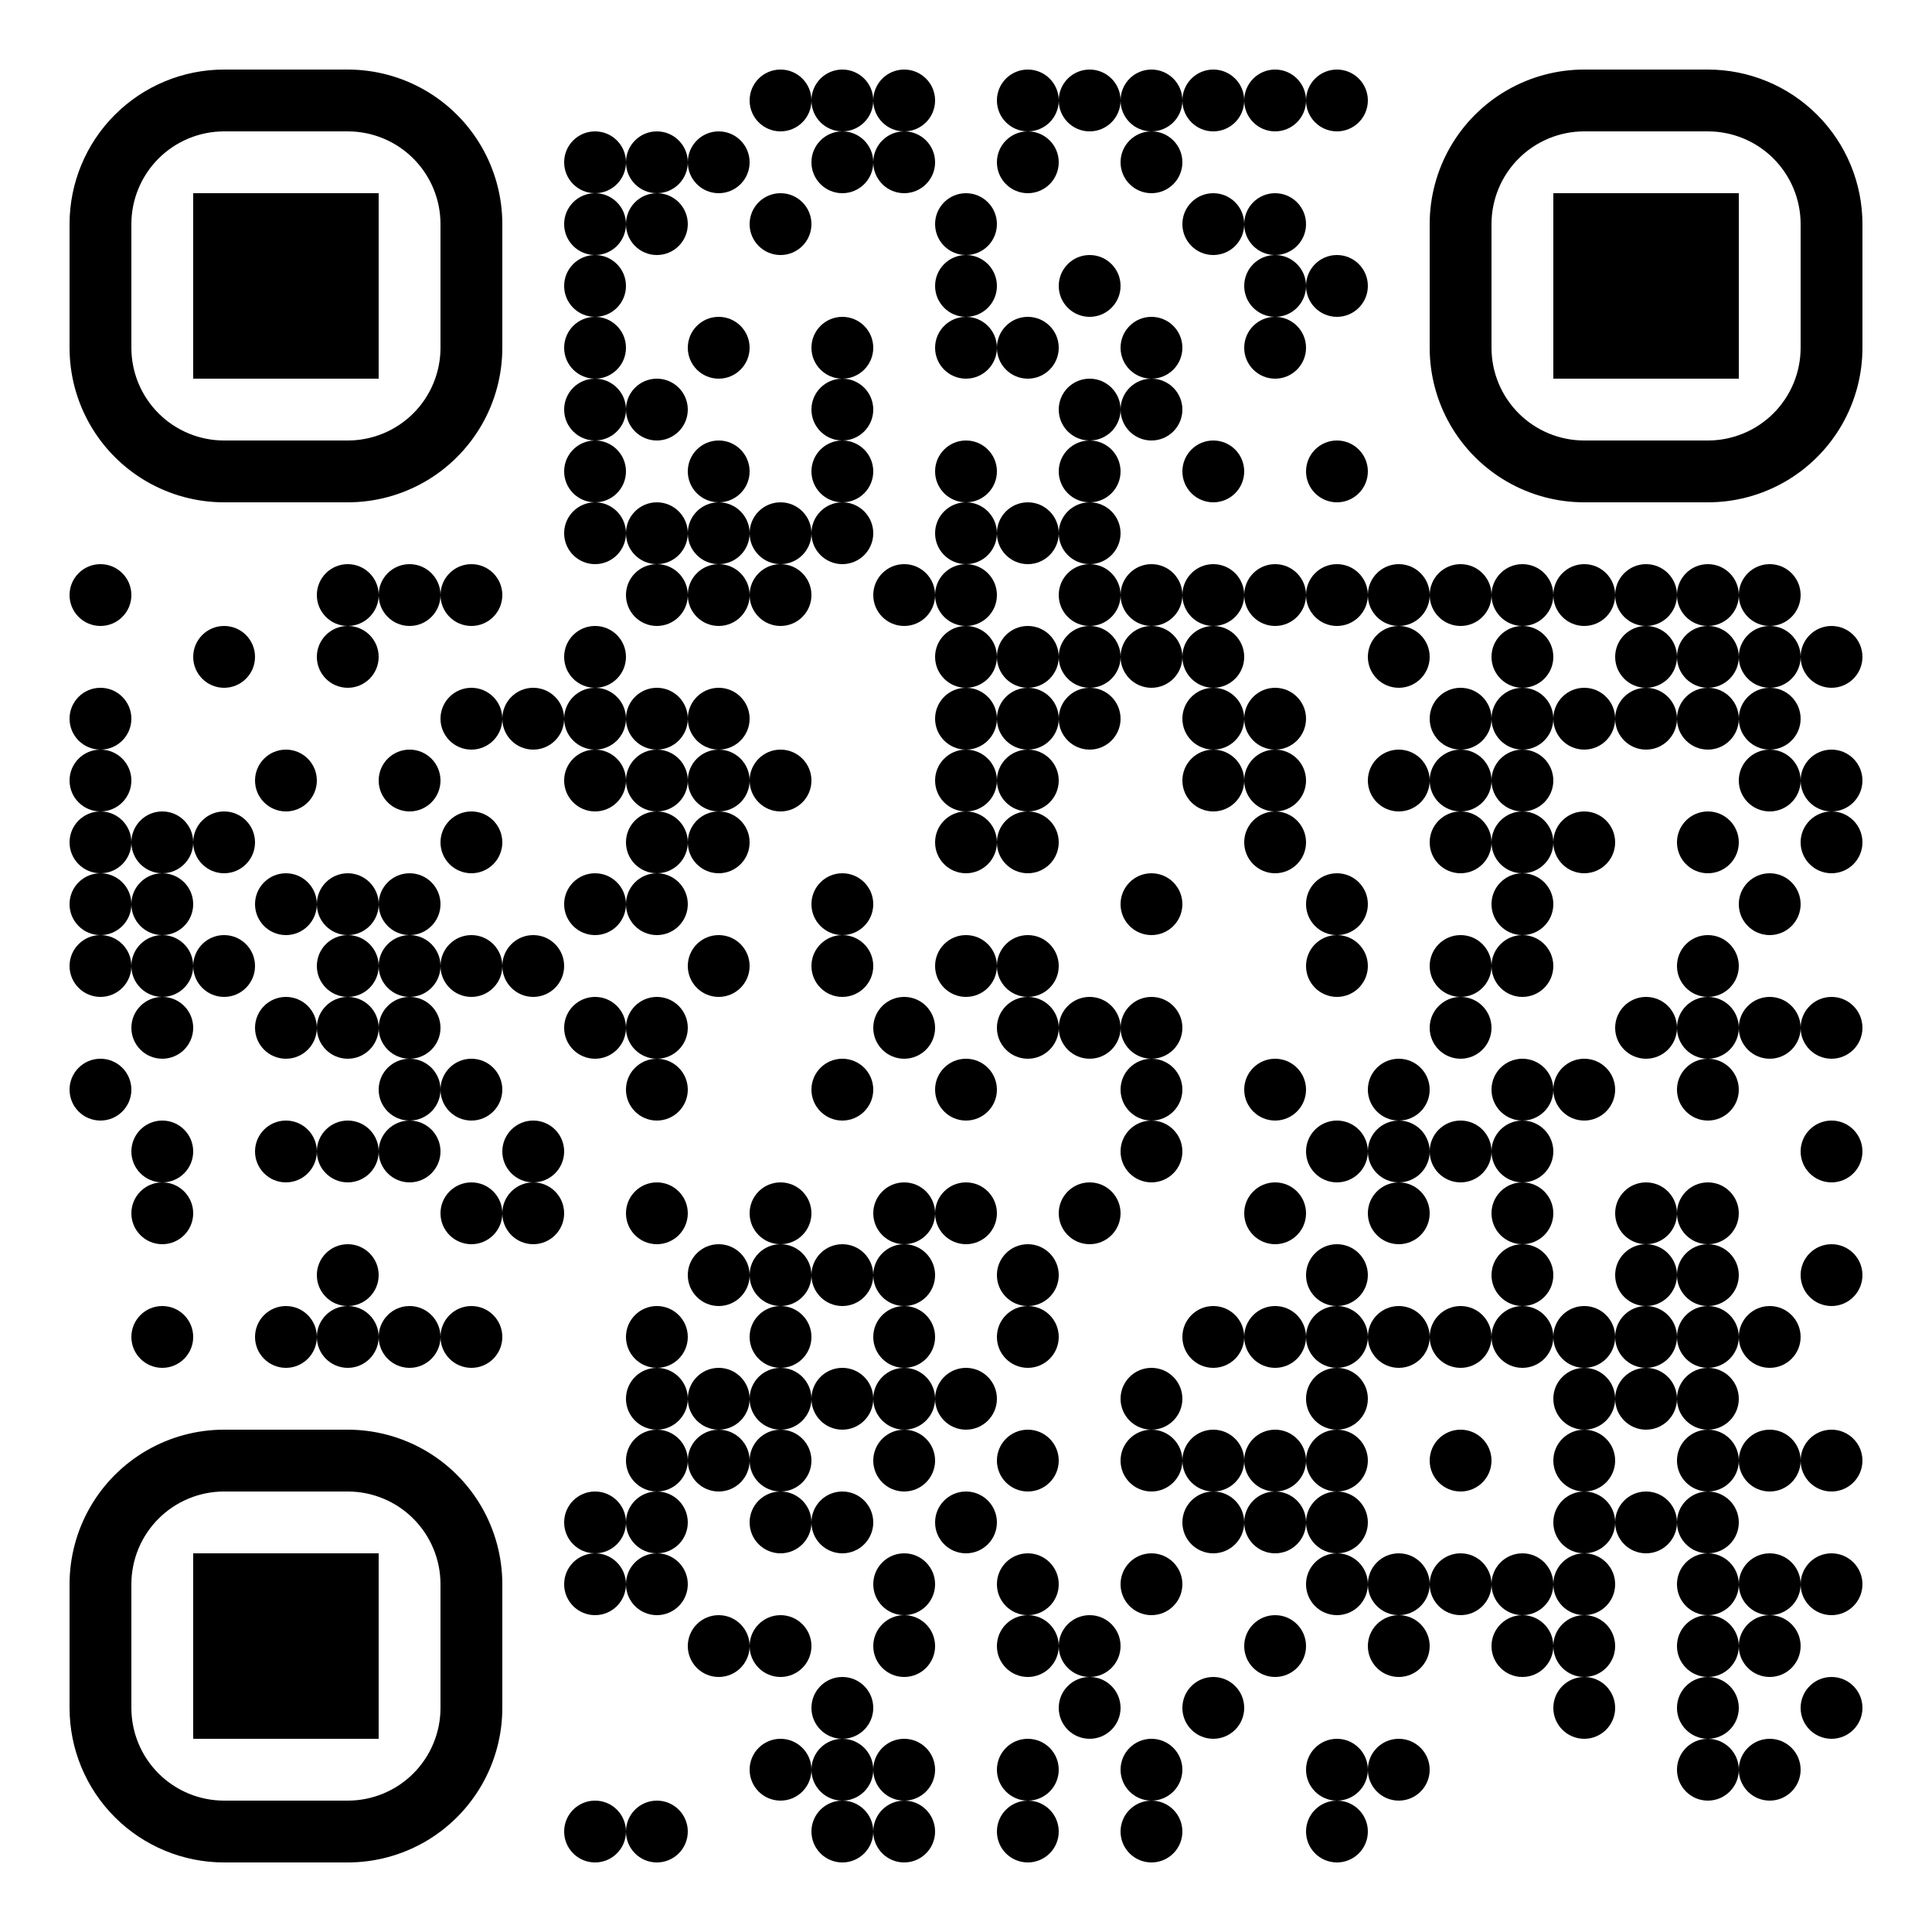 <svg height="500" width="500" xmlns="http://www.w3.org/2000/svg"><rect width="100%" height="100%" fill="#808080" stroke="none"/><defs><clipPath id="clip-path-dot-color"><circle transform="rotate(0,26,154)" r="8" cy="154" cx="26"></circle><circle transform="rotate(0,26,186)" r="8" cy="186" cx="26"></circle><circle transform="rotate(0,26,202)" r="8" cy="202" cx="26"></circle><circle transform="rotate(0,26,218)" r="8" cy="218" cx="26"></circle><circle transform="rotate(0,26,234)" r="8" cy="234" cx="26"></circle><circle transform="rotate(0,26,250)" r="8" cy="250" cx="26"></circle><circle transform="rotate(0,26,282)" r="8" cy="282" cx="26"></circle><circle transform="rotate(0,42,218)" r="8" cy="218" cx="42"></circle><circle transform="rotate(0,42,234)" r="8" cy="234" cx="42"></circle><circle transform="rotate(0,42,250)" r="8" cy="250" cx="42"></circle><circle transform="rotate(0,42,266)" r="8" cy="266" cx="42"></circle><circle transform="rotate(0,42,298)" r="8" cy="298" cx="42"></circle><circle transform="rotate(0,42,314)" r="8" cy="314" cx="42"></circle><circle transform="rotate(0,42,346)" r="8" cy="346" cx="42"></circle><circle transform="rotate(0,58,170)" r="8" cy="170" cx="58"></circle><circle transform="rotate(0,58,218)" r="8" cy="218" cx="58"></circle><circle transform="rotate(0,58,250)" r="8" cy="250" cx="58"></circle><circle transform="rotate(0,74,202)" r="8" cy="202" cx="74"></circle><circle transform="rotate(0,74,234)" r="8" cy="234" cx="74"></circle><circle transform="rotate(0,74,266)" r="8" cy="266" cx="74"></circle><circle transform="rotate(0,74,298)" r="8" cy="298" cx="74"></circle><circle transform="rotate(0,74,346)" r="8" cy="346" cx="74"></circle><circle transform="rotate(0,90,154)" r="8" cy="154" cx="90"></circle><circle transform="rotate(0,90,170)" r="8" cy="170" cx="90"></circle><circle transform="rotate(0,90,234)" r="8" cy="234" cx="90"></circle><circle transform="rotate(0,90,250)" r="8" cy="250" cx="90"></circle><circle transform="rotate(0,90,266)" r="8" cy="266" cx="90"></circle><circle transform="rotate(0,90,298)" r="8" cy="298" cx="90"></circle><circle transform="rotate(0,90,330)" r="8" cy="330" cx="90"></circle><circle transform="rotate(0,90,346)" r="8" cy="346" cx="90"></circle><circle transform="rotate(0,106,154)" r="8" cy="154" cx="106"></circle><circle transform="rotate(0,106,202)" r="8" cy="202" cx="106"></circle><circle transform="rotate(0,106,234)" r="8" cy="234" cx="106"></circle><circle transform="rotate(0,106,250)" r="8" cy="250" cx="106"></circle><circle transform="rotate(0,106,266)" r="8" cy="266" cx="106"></circle><circle transform="rotate(0,106,282)" r="8" cy="282" cx="106"></circle><circle transform="rotate(0,106,298)" r="8" cy="298" cx="106"></circle><circle transform="rotate(0,106,346)" r="8" cy="346" cx="106"></circle><circle transform="rotate(0,122,154)" r="8" cy="154" cx="122"></circle><circle transform="rotate(0,122,186)" r="8" cy="186" cx="122"></circle><circle transform="rotate(0,122,218)" r="8" cy="218" cx="122"></circle><circle transform="rotate(0,122,250)" r="8" cy="250" cx="122"></circle><circle transform="rotate(0,122,282)" r="8" cy="282" cx="122"></circle><circle transform="rotate(0,122,314)" r="8" cy="314" cx="122"></circle><circle transform="rotate(0,122,346)" r="8" cy="346" cx="122"></circle><circle transform="rotate(0,138,186)" r="8" cy="186" cx="138"></circle><circle transform="rotate(0,138,250)" r="8" cy="250" cx="138"></circle><circle transform="rotate(0,138,298)" r="8" cy="298" cx="138"></circle><circle transform="rotate(0,138,314)" r="8" cy="314" cx="138"></circle><circle transform="rotate(0,154,42)" r="8" cy="42" cx="154"></circle><circle transform="rotate(0,154,58)" r="8" cy="58" cx="154"></circle><circle transform="rotate(0,154,74)" r="8" cy="74" cx="154"></circle><circle transform="rotate(0,154,90)" r="8" cy="90" cx="154"></circle><circle transform="rotate(0,154,106)" r="8" cy="106" cx="154"></circle><circle transform="rotate(0,154,122)" r="8" cy="122" cx="154"></circle><circle transform="rotate(0,154,138)" r="8" cy="138" cx="154"></circle><circle transform="rotate(0,154,170)" r="8" cy="170" cx="154"></circle><circle transform="rotate(0,154,186)" r="8" cy="186" cx="154"></circle><circle transform="rotate(0,154,202)" r="8" cy="202" cx="154"></circle><circle transform="rotate(0,154,234)" r="8" cy="234" cx="154"></circle><circle transform="rotate(0,154,266)" r="8" cy="266" cx="154"></circle><circle transform="rotate(0,154,394)" r="8" cy="394" cx="154"></circle><circle transform="rotate(0,154,410)" r="8" cy="410" cx="154"></circle><circle transform="rotate(0,154,474)" r="8" cy="474" cx="154"></circle><circle transform="rotate(0,170,42)" r="8" cy="42" cx="170"></circle><circle transform="rotate(0,170,58)" r="8" cy="58" cx="170"></circle><circle transform="rotate(0,170,106)" r="8" cy="106" cx="170"></circle><circle transform="rotate(0,170,138)" r="8" cy="138" cx="170"></circle><circle transform="rotate(0,170,154)" r="8" cy="154" cx="170"></circle><circle transform="rotate(0,170,186)" r="8" cy="186" cx="170"></circle><circle transform="rotate(0,170,202)" r="8" cy="202" cx="170"></circle><circle transform="rotate(0,170,218)" r="8" cy="218" cx="170"></circle><circle transform="rotate(0,170,234)" r="8" cy="234" cx="170"></circle><circle transform="rotate(0,170,266)" r="8" cy="266" cx="170"></circle><circle transform="rotate(0,170,282)" r="8" cy="282" cx="170"></circle><circle transform="rotate(0,170,314)" r="8" cy="314" cx="170"></circle><circle transform="rotate(0,170,346)" r="8" cy="346" cx="170"></circle><circle transform="rotate(0,170,362)" r="8" cy="362" cx="170"></circle><circle transform="rotate(0,170,378)" r="8" cy="378" cx="170"></circle><circle transform="rotate(0,170,394)" r="8" cy="394" cx="170"></circle><circle transform="rotate(0,170,410)" r="8" cy="410" cx="170"></circle><circle transform="rotate(0,170,474)" r="8" cy="474" cx="170"></circle><circle transform="rotate(0,186,42)" r="8" cy="42" cx="186"></circle><circle transform="rotate(0,186,90)" r="8" cy="90" cx="186"></circle><circle transform="rotate(0,186,122)" r="8" cy="122" cx="186"></circle><circle transform="rotate(0,186,138)" r="8" cy="138" cx="186"></circle><circle transform="rotate(0,186,154)" r="8" cy="154" cx="186"></circle><circle transform="rotate(0,186,186)" r="8" cy="186" cx="186"></circle><circle transform="rotate(0,186,202)" r="8" cy="202" cx="186"></circle><circle transform="rotate(0,186,218)" r="8" cy="218" cx="186"></circle><circle transform="rotate(0,186,250)" r="8" cy="250" cx="186"></circle><circle transform="rotate(0,186,330)" r="8" cy="330" cx="186"></circle><circle transform="rotate(0,186,362)" r="8" cy="362" cx="186"></circle><circle transform="rotate(0,186,378)" r="8" cy="378" cx="186"></circle><circle transform="rotate(0,186,426)" r="8" cy="426" cx="186"></circle><circle transform="rotate(0,202,26)" r="8" cy="26" cx="202"></circle><circle transform="rotate(0,202,58)" r="8" cy="58" cx="202"></circle><circle transform="rotate(0,202,138)" r="8" cy="138" cx="202"></circle><circle transform="rotate(0,202,154)" r="8" cy="154" cx="202"></circle><circle transform="rotate(0,202,202)" r="8" cy="202" cx="202"></circle><circle transform="rotate(0,202,314)" r="8" cy="314" cx="202"></circle><circle transform="rotate(0,202,330)" r="8" cy="330" cx="202"></circle><circle transform="rotate(0,202,346)" r="8" cy="346" cx="202"></circle><circle transform="rotate(0,202,362)" r="8" cy="362" cx="202"></circle><circle transform="rotate(0,202,378)" r="8" cy="378" cx="202"></circle><circle transform="rotate(0,202,394)" r="8" cy="394" cx="202"></circle><circle transform="rotate(0,202,426)" r="8" cy="426" cx="202"></circle><circle transform="rotate(0,202,458)" r="8" cy="458" cx="202"></circle><circle transform="rotate(0,218,26)" r="8" cy="26" cx="218"></circle><circle transform="rotate(0,218,42)" r="8" cy="42" cx="218"></circle><circle transform="rotate(0,218,90)" r="8" cy="90" cx="218"></circle><circle transform="rotate(0,218,106)" r="8" cy="106" cx="218"></circle><circle transform="rotate(0,218,122)" r="8" cy="122" cx="218"></circle><circle transform="rotate(0,218,138)" r="8" cy="138" cx="218"></circle><circle transform="rotate(0,218,234)" r="8" cy="234" cx="218"></circle><circle transform="rotate(0,218,250)" r="8" cy="250" cx="218"></circle><circle transform="rotate(0,218,282)" r="8" cy="282" cx="218"></circle><circle transform="rotate(0,218,330)" r="8" cy="330" cx="218"></circle><circle transform="rotate(0,218,362)" r="8" cy="362" cx="218"></circle><circle transform="rotate(0,218,394)" r="8" cy="394" cx="218"></circle><circle transform="rotate(0,218,442)" r="8" cy="442" cx="218"></circle><circle transform="rotate(0,218,458)" r="8" cy="458" cx="218"></circle><circle transform="rotate(0,218,474)" r="8" cy="474" cx="218"></circle><circle transform="rotate(0,234,26)" r="8" cy="26" cx="234"></circle><circle transform="rotate(0,234,42)" r="8" cy="42" cx="234"></circle><circle transform="rotate(0,234,154)" r="8" cy="154" cx="234"></circle><circle transform="rotate(0,234,266)" r="8" cy="266" cx="234"></circle><circle transform="rotate(0,234,314)" r="8" cy="314" cx="234"></circle><circle transform="rotate(0,234,330)" r="8" cy="330" cx="234"></circle><circle transform="rotate(0,234,346)" r="8" cy="346" cx="234"></circle><circle transform="rotate(0,234,362)" r="8" cy="362" cx="234"></circle><circle transform="rotate(0,234,378)" r="8" cy="378" cx="234"></circle><circle transform="rotate(0,234,410)" r="8" cy="410" cx="234"></circle><circle transform="rotate(0,234,426)" r="8" cy="426" cx="234"></circle><circle transform="rotate(0,234,458)" r="8" cy="458" cx="234"></circle><circle transform="rotate(0,234,474)" r="8" cy="474" cx="234"></circle><circle transform="rotate(0,250,58)" r="8" cy="58" cx="250"></circle><circle transform="rotate(0,250,74)" r="8" cy="74" cx="250"></circle><circle transform="rotate(0,250,90)" r="8" cy="90" cx="250"></circle><circle transform="rotate(0,250,122)" r="8" cy="122" cx="250"></circle><circle transform="rotate(0,250,138)" r="8" cy="138" cx="250"></circle><circle transform="rotate(0,250,154)" r="8" cy="154" cx="250"></circle><circle transform="rotate(0,250,170)" r="8" cy="170" cx="250"></circle><circle transform="rotate(0,250,186)" r="8" cy="186" cx="250"></circle><circle transform="rotate(0,250,202)" r="8" cy="202" cx="250"></circle><circle transform="rotate(0,250,218)" r="8" cy="218" cx="250"></circle><circle transform="rotate(0,250,250)" r="8" cy="250" cx="250"></circle><circle transform="rotate(0,250,282)" r="8" cy="282" cx="250"></circle><circle transform="rotate(0,250,314)" r="8" cy="314" cx="250"></circle><circle transform="rotate(0,250,362)" r="8" cy="362" cx="250"></circle><circle transform="rotate(0,250,394)" r="8" cy="394" cx="250"></circle><circle transform="rotate(0,266,26)" r="8" cy="26" cx="266"></circle><circle transform="rotate(0,266,42)" r="8" cy="42" cx="266"></circle><circle transform="rotate(0,266,90)" r="8" cy="90" cx="266"></circle><circle transform="rotate(0,266,138)" r="8" cy="138" cx="266"></circle><circle transform="rotate(0,266,170)" r="8" cy="170" cx="266"></circle><circle transform="rotate(0,266,186)" r="8" cy="186" cx="266"></circle><circle transform="rotate(0,266,202)" r="8" cy="202" cx="266"></circle><circle transform="rotate(0,266,218)" r="8" cy="218" cx="266"></circle><circle transform="rotate(0,266,250)" r="8" cy="250" cx="266"></circle><circle transform="rotate(0,266,266)" r="8" cy="266" cx="266"></circle><circle transform="rotate(0,266,330)" r="8" cy="330" cx="266"></circle><circle transform="rotate(0,266,346)" r="8" cy="346" cx="266"></circle><circle transform="rotate(0,266,378)" r="8" cy="378" cx="266"></circle><circle transform="rotate(0,266,410)" r="8" cy="410" cx="266"></circle><circle transform="rotate(0,266,426)" r="8" cy="426" cx="266"></circle><circle transform="rotate(0,266,458)" r="8" cy="458" cx="266"></circle><circle transform="rotate(0,266,474)" r="8" cy="474" cx="266"></circle><circle transform="rotate(0,282,26)" r="8" cy="26" cx="282"></circle><circle transform="rotate(0,282,74)" r="8" cy="74" cx="282"></circle><circle transform="rotate(0,282,106)" r="8" cy="106" cx="282"></circle><circle transform="rotate(0,282,122)" r="8" cy="122" cx="282"></circle><circle transform="rotate(0,282,138)" r="8" cy="138" cx="282"></circle><circle transform="rotate(0,282,154)" r="8" cy="154" cx="282"></circle><circle transform="rotate(0,282,170)" r="8" cy="170" cx="282"></circle><circle transform="rotate(0,282,186)" r="8" cy="186" cx="282"></circle><circle transform="rotate(0,282,266)" r="8" cy="266" cx="282"></circle><circle transform="rotate(0,282,314)" r="8" cy="314" cx="282"></circle><circle transform="rotate(0,282,426)" r="8" cy="426" cx="282"></circle><circle transform="rotate(0,282,442)" r="8" cy="442" cx="282"></circle><circle transform="rotate(0,298,26)" r="8" cy="26" cx="298"></circle><circle transform="rotate(0,298,42)" r="8" cy="42" cx="298"></circle><circle transform="rotate(0,298,90)" r="8" cy="90" cx="298"></circle><circle transform="rotate(0,298,106)" r="8" cy="106" cx="298"></circle><circle transform="rotate(0,298,154)" r="8" cy="154" cx="298"></circle><circle transform="rotate(0,298,170)" r="8" cy="170" cx="298"></circle><circle transform="rotate(0,298,234)" r="8" cy="234" cx="298"></circle><circle transform="rotate(0,298,266)" r="8" cy="266" cx="298"></circle><circle transform="rotate(0,298,282)" r="8" cy="282" cx="298"></circle><circle transform="rotate(0,298,298)" r="8" cy="298" cx="298"></circle><circle transform="rotate(0,298,362)" r="8" cy="362" cx="298"></circle><circle transform="rotate(0,298,378)" r="8" cy="378" cx="298"></circle><circle transform="rotate(0,298,410)" r="8" cy="410" cx="298"></circle><circle transform="rotate(0,298,458)" r="8" cy="458" cx="298"></circle><circle transform="rotate(0,298,474)" r="8" cy="474" cx="298"></circle><circle transform="rotate(0,314,26)" r="8" cy="26" cx="314"></circle><circle transform="rotate(0,314,58)" r="8" cy="58" cx="314"></circle><circle transform="rotate(0,314,122)" r="8" cy="122" cx="314"></circle><circle transform="rotate(0,314,154)" r="8" cy="154" cx="314"></circle><circle transform="rotate(0,314,170)" r="8" cy="170" cx="314"></circle><circle transform="rotate(0,314,186)" r="8" cy="186" cx="314"></circle><circle transform="rotate(0,314,202)" r="8" cy="202" cx="314"></circle><circle transform="rotate(0,314,346)" r="8" cy="346" cx="314"></circle><circle transform="rotate(0,314,378)" r="8" cy="378" cx="314"></circle><circle transform="rotate(0,314,394)" r="8" cy="394" cx="314"></circle><circle transform="rotate(0,314,442)" r="8" cy="442" cx="314"></circle><circle transform="rotate(0,330,26)" r="8" cy="26" cx="330"></circle><circle transform="rotate(0,330,58)" r="8" cy="58" cx="330"></circle><circle transform="rotate(0,330,74)" r="8" cy="74" cx="330"></circle><circle transform="rotate(0,330,90)" r="8" cy="90" cx="330"></circle><circle transform="rotate(0,330,154)" r="8" cy="154" cx="330"></circle><circle transform="rotate(0,330,186)" r="8" cy="186" cx="330"></circle><circle transform="rotate(0,330,202)" r="8" cy="202" cx="330"></circle><circle transform="rotate(0,330,218)" r="8" cy="218" cx="330"></circle><circle transform="rotate(0,330,282)" r="8" cy="282" cx="330"></circle><circle transform="rotate(0,330,314)" r="8" cy="314" cx="330"></circle><circle transform="rotate(0,330,346)" r="8" cy="346" cx="330"></circle><circle transform="rotate(0,330,378)" r="8" cy="378" cx="330"></circle><circle transform="rotate(0,330,394)" r="8" cy="394" cx="330"></circle><circle transform="rotate(0,330,426)" r="8" cy="426" cx="330"></circle><circle transform="rotate(0,346,26)" r="8" cy="26" cx="346"></circle><circle transform="rotate(0,346,74)" r="8" cy="74" cx="346"></circle><circle transform="rotate(0,346,122)" r="8" cy="122" cx="346"></circle><circle transform="rotate(0,346,154)" r="8" cy="154" cx="346"></circle><circle transform="rotate(0,346,234)" r="8" cy="234" cx="346"></circle><circle transform="rotate(0,346,250)" r="8" cy="250" cx="346"></circle><circle transform="rotate(0,346,298)" r="8" cy="298" cx="346"></circle><circle transform="rotate(0,346,330)" r="8" cy="330" cx="346"></circle><circle transform="rotate(0,346,346)" r="8" cy="346" cx="346"></circle><circle transform="rotate(0,346,362)" r="8" cy="362" cx="346"></circle><circle transform="rotate(0,346,378)" r="8" cy="378" cx="346"></circle><circle transform="rotate(0,346,394)" r="8" cy="394" cx="346"></circle><circle transform="rotate(0,346,410)" r="8" cy="410" cx="346"></circle><circle transform="rotate(0,346,458)" r="8" cy="458" cx="346"></circle><circle transform="rotate(0,346,474)" r="8" cy="474" cx="346"></circle><circle transform="rotate(0,362,154)" r="8" cy="154" cx="362"></circle><circle transform="rotate(0,362,170)" r="8" cy="170" cx="362"></circle><circle transform="rotate(0,362,202)" r="8" cy="202" cx="362"></circle><circle transform="rotate(0,362,282)" r="8" cy="282" cx="362"></circle><circle transform="rotate(0,362,298)" r="8" cy="298" cx="362"></circle><circle transform="rotate(0,362,314)" r="8" cy="314" cx="362"></circle><circle transform="rotate(0,362,346)" r="8" cy="346" cx="362"></circle><circle transform="rotate(0,362,410)" r="8" cy="410" cx="362"></circle><circle transform="rotate(0,362,426)" r="8" cy="426" cx="362"></circle><circle transform="rotate(0,362,458)" r="8" cy="458" cx="362"></circle><circle transform="rotate(0,378,154)" r="8" cy="154" cx="378"></circle><circle transform="rotate(0,378,186)" r="8" cy="186" cx="378"></circle><circle transform="rotate(0,378,202)" r="8" cy="202" cx="378"></circle><circle transform="rotate(0,378,218)" r="8" cy="218" cx="378"></circle><circle transform="rotate(0,378,250)" r="8" cy="250" cx="378"></circle><circle transform="rotate(0,378,266)" r="8" cy="266" cx="378"></circle><circle transform="rotate(0,378,298)" r="8" cy="298" cx="378"></circle><circle transform="rotate(0,378,346)" r="8" cy="346" cx="378"></circle><circle transform="rotate(0,378,378)" r="8" cy="378" cx="378"></circle><circle transform="rotate(0,378,410)" r="8" cy="410" cx="378"></circle><circle transform="rotate(0,394,154)" r="8" cy="154" cx="394"></circle><circle transform="rotate(0,394,170)" r="8" cy="170" cx="394"></circle><circle transform="rotate(0,394,186)" r="8" cy="186" cx="394"></circle><circle transform="rotate(0,394,202)" r="8" cy="202" cx="394"></circle><circle transform="rotate(0,394,218)" r="8" cy="218" cx="394"></circle><circle transform="rotate(0,394,234)" r="8" cy="234" cx="394"></circle><circle transform="rotate(0,394,250)" r="8" cy="250" cx="394"></circle><circle transform="rotate(0,394,282)" r="8" cy="282" cx="394"></circle><circle transform="rotate(0,394,298)" r="8" cy="298" cx="394"></circle><circle transform="rotate(0,394,314)" r="8" cy="314" cx="394"></circle><circle transform="rotate(0,394,330)" r="8" cy="330" cx="394"></circle><circle transform="rotate(0,394,346)" r="8" cy="346" cx="394"></circle><circle transform="rotate(0,394,410)" r="8" cy="410" cx="394"></circle><circle transform="rotate(0,394,426)" r="8" cy="426" cx="394"></circle><circle transform="rotate(0,410,154)" r="8" cy="154" cx="410"></circle><circle transform="rotate(0,410,186)" r="8" cy="186" cx="410"></circle><circle transform="rotate(0,410,218)" r="8" cy="218" cx="410"></circle><circle transform="rotate(0,410,282)" r="8" cy="282" cx="410"></circle><circle transform="rotate(0,410,346)" r="8" cy="346" cx="410"></circle><circle transform="rotate(0,410,362)" r="8" cy="362" cx="410"></circle><circle transform="rotate(0,410,378)" r="8" cy="378" cx="410"></circle><circle transform="rotate(0,410,394)" r="8" cy="394" cx="410"></circle><circle transform="rotate(0,410,410)" r="8" cy="410" cx="410"></circle><circle transform="rotate(0,410,426)" r="8" cy="426" cx="410"></circle><circle transform="rotate(0,410,442)" r="8" cy="442" cx="410"></circle><circle transform="rotate(0,426,154)" r="8" cy="154" cx="426"></circle><circle transform="rotate(0,426,170)" r="8" cy="170" cx="426"></circle><circle transform="rotate(0,426,186)" r="8" cy="186" cx="426"></circle><circle transform="rotate(0,426,266)" r="8" cy="266" cx="426"></circle><circle transform="rotate(0,426,314)" r="8" cy="314" cx="426"></circle><circle transform="rotate(0,426,330)" r="8" cy="330" cx="426"></circle><circle transform="rotate(0,426,346)" r="8" cy="346" cx="426"></circle><circle transform="rotate(0,426,362)" r="8" cy="362" cx="426"></circle><circle transform="rotate(0,426,394)" r="8" cy="394" cx="426"></circle><circle transform="rotate(0,442,154)" r="8" cy="154" cx="442"></circle><circle transform="rotate(0,442,170)" r="8" cy="170" cx="442"></circle><circle transform="rotate(0,442,186)" r="8" cy="186" cx="442"></circle><circle transform="rotate(0,442,218)" r="8" cy="218" cx="442"></circle><circle transform="rotate(0,442,250)" r="8" cy="250" cx="442"></circle><circle transform="rotate(0,442,266)" r="8" cy="266" cx="442"></circle><circle transform="rotate(0,442,282)" r="8" cy="282" cx="442"></circle><circle transform="rotate(0,442,314)" r="8" cy="314" cx="442"></circle><circle transform="rotate(0,442,330)" r="8" cy="330" cx="442"></circle><circle transform="rotate(0,442,346)" r="8" cy="346" cx="442"></circle><circle transform="rotate(0,442,362)" r="8" cy="362" cx="442"></circle><circle transform="rotate(0,442,378)" r="8" cy="378" cx="442"></circle><circle transform="rotate(0,442,394)" r="8" cy="394" cx="442"></circle><circle transform="rotate(0,442,410)" r="8" cy="410" cx="442"></circle><circle transform="rotate(0,442,426)" r="8" cy="426" cx="442"></circle><circle transform="rotate(0,442,442)" r="8" cy="442" cx="442"></circle><circle transform="rotate(0,442,458)" r="8" cy="458" cx="442"></circle><circle transform="rotate(0,458,154)" r="8" cy="154" cx="458"></circle><circle transform="rotate(0,458,170)" r="8" cy="170" cx="458"></circle><circle transform="rotate(0,458,186)" r="8" cy="186" cx="458"></circle><circle transform="rotate(0,458,202)" r="8" cy="202" cx="458"></circle><circle transform="rotate(0,458,234)" r="8" cy="234" cx="458"></circle><circle transform="rotate(0,458,266)" r="8" cy="266" cx="458"></circle><circle transform="rotate(0,458,346)" r="8" cy="346" cx="458"></circle><circle transform="rotate(0,458,378)" r="8" cy="378" cx="458"></circle><circle transform="rotate(0,458,410)" r="8" cy="410" cx="458"></circle><circle transform="rotate(0,458,426)" r="8" cy="426" cx="458"></circle><circle transform="rotate(0,458,458)" r="8" cy="458" cx="458"></circle><circle transform="rotate(0,474,170)" r="8" cy="170" cx="474"></circle><circle transform="rotate(0,474,202)" r="8" cy="202" cx="474"></circle><circle transform="rotate(0,474,218)" r="8" cy="218" cx="474"></circle><circle transform="rotate(0,474,266)" r="8" cy="266" cx="474"></circle><circle transform="rotate(0,474,298)" r="8" cy="298" cx="474"></circle><circle transform="rotate(0,474,330)" r="8" cy="330" cx="474"></circle><circle transform="rotate(0,474,378)" r="8" cy="378" cx="474"></circle><circle transform="rotate(0,474,410)" r="8" cy="410" cx="474"></circle><circle transform="rotate(0,474,442)" r="8" cy="442" cx="474"></circle><path transform="rotate(0,74,74)" d="M 18 58v 32a 40 40, 0, 0, 0, 40 40h 32a 40 40, 0, 0, 0, 40 -40v -32a 40 40, 0, 0, 0, -40 -40h -32a 40 40, 0, 0, 0, -40 40M 58 34h 32a 24 24, 0, 0, 1, 24 24v 32a 24 24, 0, 0, 1, -24 24h -32a 24 24, 0, 0, 1, -24 -24v -32a 24 24, 0, 0, 1, 24 -24" clip-rule="evenodd"></path><rect transform="rotate(0,74,74)" height="48" width="48" y="50" x="50"></rect><path transform="rotate(90,426,74)" d="M 370 58v 32a 40 40, 0, 0, 0, 40 40h 32a 40 40, 0, 0, 0, 40 -40v -32a 40 40, 0, 0, 0, -40 -40h -32a 40 40, 0, 0, 0, -40 40M 410 34h 32a 24 24, 0, 0, 1, 24 24v 32a 24 24, 0, 0, 1, -24 24h -32a 24 24, 0, 0, 1, -24 -24v -32a 24 24, 0, 0, 1, 24 -24" clip-rule="evenodd"></path><rect transform="rotate(90,426,74)" height="48" width="48" y="50" x="402"></rect><path transform="rotate(-90,74,426)" d="M 18 410v 32a 40 40, 0, 0, 0, 40 40h 32a 40 40, 0, 0, 0, 40 -40v -32a 40 40, 0, 0, 0, -40 -40h -32a 40 40, 0, 0, 0, -40 40M 58 386h 32a 24 24, 0, 0, 1, 24 24v 32a 24 24, 0, 0, 1, -24 24h -32a 24 24, 0, 0, 1, -24 -24v -32a 24 24, 0, 0, 1, 24 -24" clip-rule="evenodd"></path><rect transform="rotate(-90,74,426)" height="48" width="48" y="402" x="50"></rect></clipPath></defs><rect fill="#fff" clip-path="url('#clip-path-background-color')" width="500" height="500" y="0" x="0"></rect><rect fill="#000000" clip-path="url('#clip-path-dot-color')" width="500" height="500" y="0" x="0"></rect></svg>
